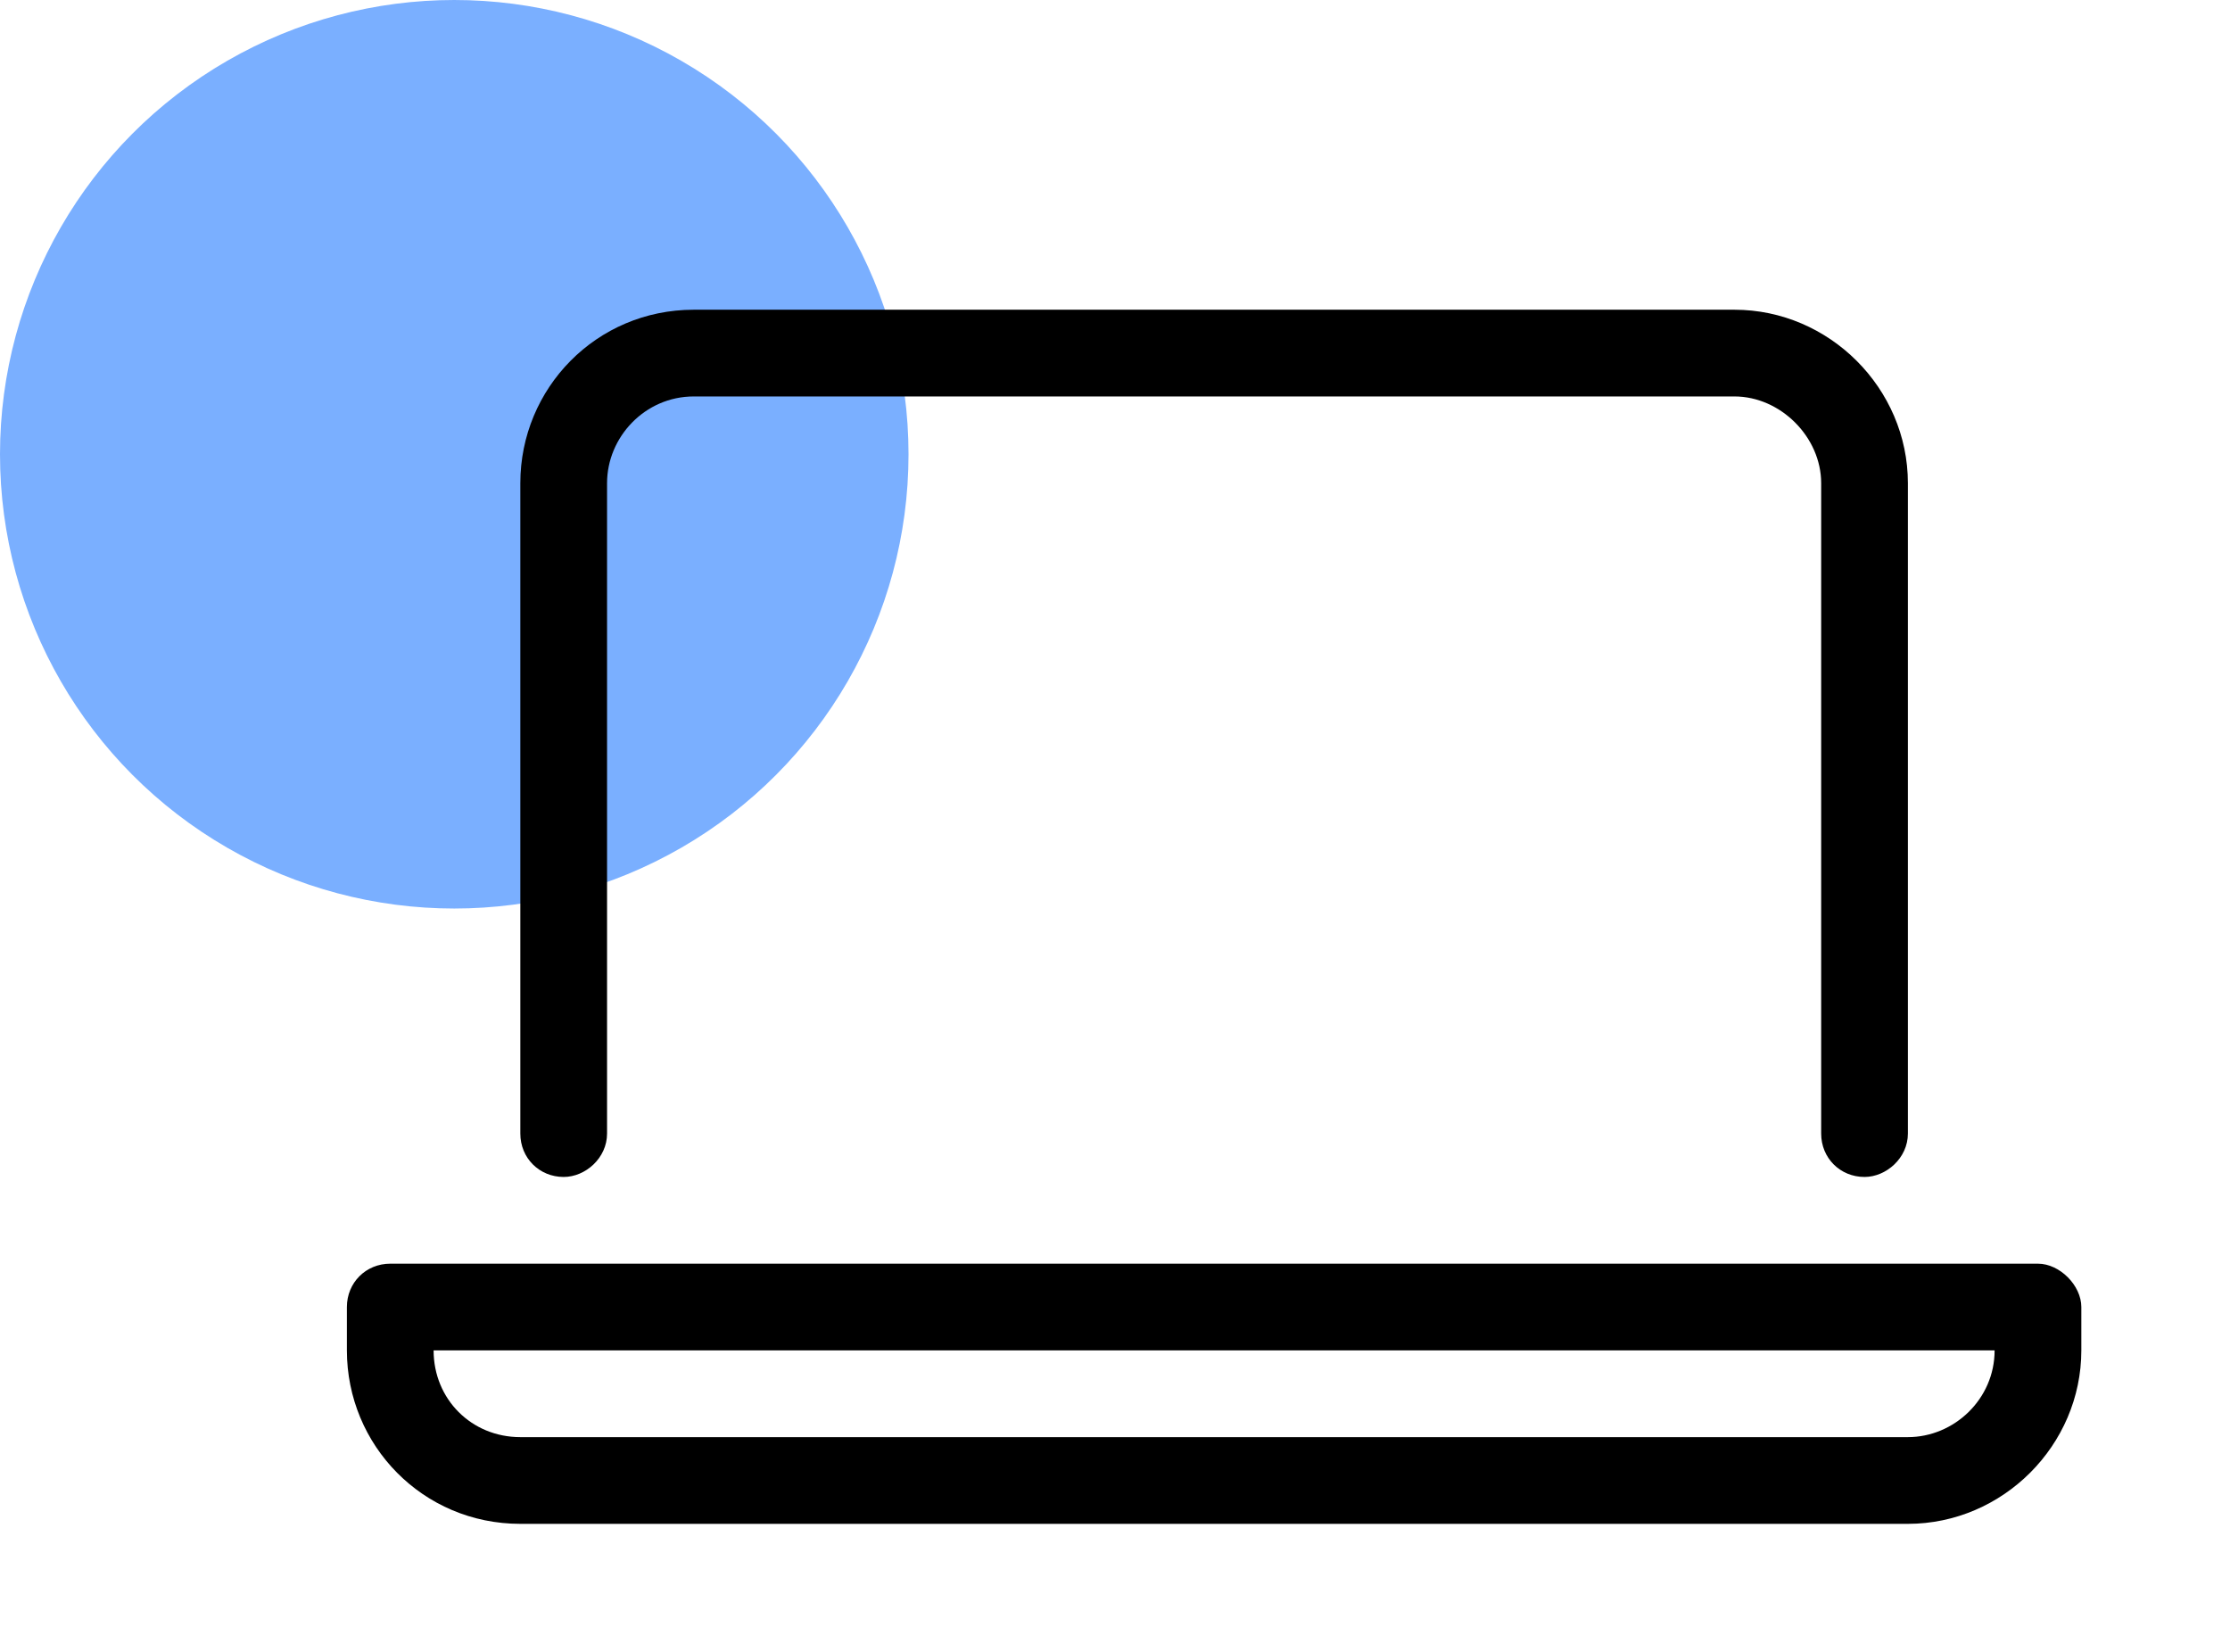 <svg width="27" height="20" viewBox="0 0 27 20" fill="none" xmlns="http://www.w3.org/2000/svg">
<g clip-path="url(#clip0_153_656)">
<circle cx="5.5" cy="5.5" r="5.5" fill="#7AAFFF"/>
<path d="M24.675 15.3C24.938 15.3 25.2 15.563 25.2 15.825V16.35C25.2 17.499 24.248 18.45 23.1 18.45H6.3C5.119 18.45 4.2 17.499 4.2 16.35V15.825C4.2 15.53 4.43 15.3 4.725 15.3H24.675ZM23.1 17.4C23.658 17.4 24.15 16.941 24.15 16.35H5.25C5.25 16.941 5.709 17.4 6.3 17.4H23.1ZM6.825 14.25C6.53 14.25 6.3 14.021 6.3 13.725V5.85C6.3 4.702 7.219 3.75 8.4 3.75H21C22.148 3.75 23.1 4.702 23.1 5.85V13.725C23.1 14.021 22.837 14.25 22.575 14.25C22.28 14.25 22.05 14.021 22.05 13.725V5.85C22.05 5.292 21.558 4.8 21 4.8H8.4C7.809 4.8 7.35 5.292 7.35 5.85V13.725C7.35 14.021 7.088 14.25 6.825 14.25Z" fill="black"/>
</g>
<defs>
<clipPath id="clip0_153_656">
<rect width="27" height="19.2" fill="white"/>
</clipPath>
</defs>
</svg>

